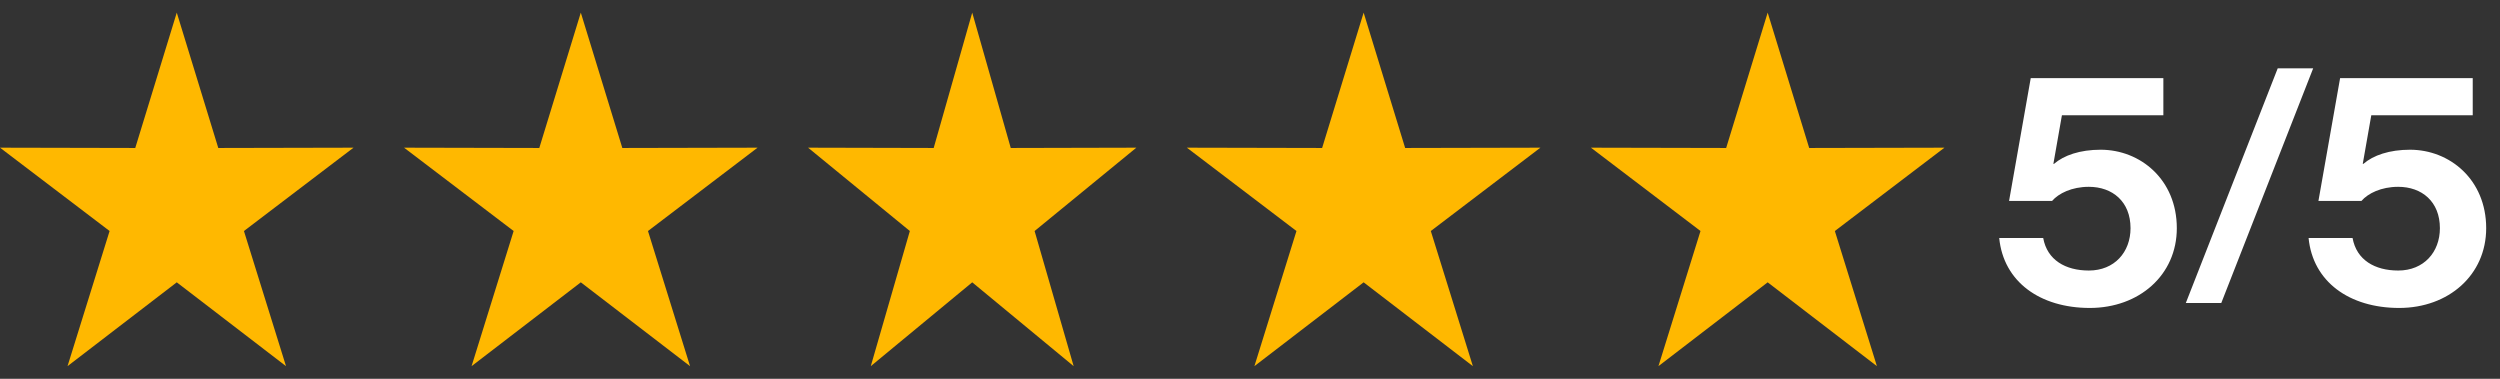 <svg width="99" height="15" viewBox="0 0 99 15" fill="none" xmlns="http://www.w3.org/2000/svg">
<rect x="0" y="0" width="99" height="15" fill="#333333" stroke="none"/>
<path d="M7 0.5L8.644 5.86L14 5.848L9.66 9.148L11.326 14.5L7 11.18L2.674 14.5L4.34 9.148L0 5.848L5.356 5.86L7 0.5Z" fill="#FFB800"/>
<path d="M23 0.5L24.644 5.86L30 5.848L25.66 9.148L27.326 14.5L23 11.18L18.674 14.5L20.34 9.148L16 5.848L21.356 5.86L23 0.5Z" fill="#FFB800"/>
<path d="M38.5 0.5L40.026 5.86L45 5.848L40.97 9.148L42.517 14.5L38.5 11.18L34.483 14.5L36.03 9.148L32 5.848L36.974 5.86L38.5 0.5Z" fill="#FFB800"/>
<path d="M54 0.5L55.644 5.86L61 5.848L56.66 9.148L58.326 14.5L54 11.18L49.674 14.5L51.34 9.148L47 5.848L52.356 5.86L54 0.5Z" fill="#FFB800"/>
<path d="M70 0.5L71.644 5.86L77 5.848L72.66 9.148L74.326 14.5L70 11.18L65.674 14.5L67.34 9.148L63 5.848L68.356 5.86L70 0.5Z" fill="#FFB800"/>
<path d="M82.757 12.195C80.781 12.195 79.338 11.155 79.169 9.426H80.911C81.067 10.297 81.795 10.713 82.718 10.713C83.732 10.713 84.369 9.985 84.369 9.036C84.369 7.983 83.654 7.398 82.718 7.398C82.042 7.398 81.522 7.658 81.262 7.957H79.559L80.417 3.095H85.669V4.564H81.652L81.314 6.488H81.34C81.73 6.15 82.367 5.929 83.186 5.929C84.759 5.929 86.202 7.112 86.202 9.036C86.202 10.895 84.707 12.195 82.757 12.195ZM86.558 12L90.198 2.705H91.602L87.962 12H86.558ZM95.008 12.195C93.032 12.195 91.589 11.155 91.42 9.426H93.162C93.318 10.297 94.046 10.713 94.969 10.713C95.983 10.713 96.62 9.985 96.62 9.036C96.62 7.983 95.905 7.398 94.969 7.398C94.293 7.398 93.773 7.658 93.513 7.957H91.81L92.668 3.095H97.92V4.564H93.903L93.565 6.488H93.591C93.981 6.15 94.618 5.929 95.437 5.929C97.01 5.929 98.453 7.112 98.453 9.036C98.453 10.895 96.958 12.195 95.008 12.195Z" fill="white"/>
</svg>
